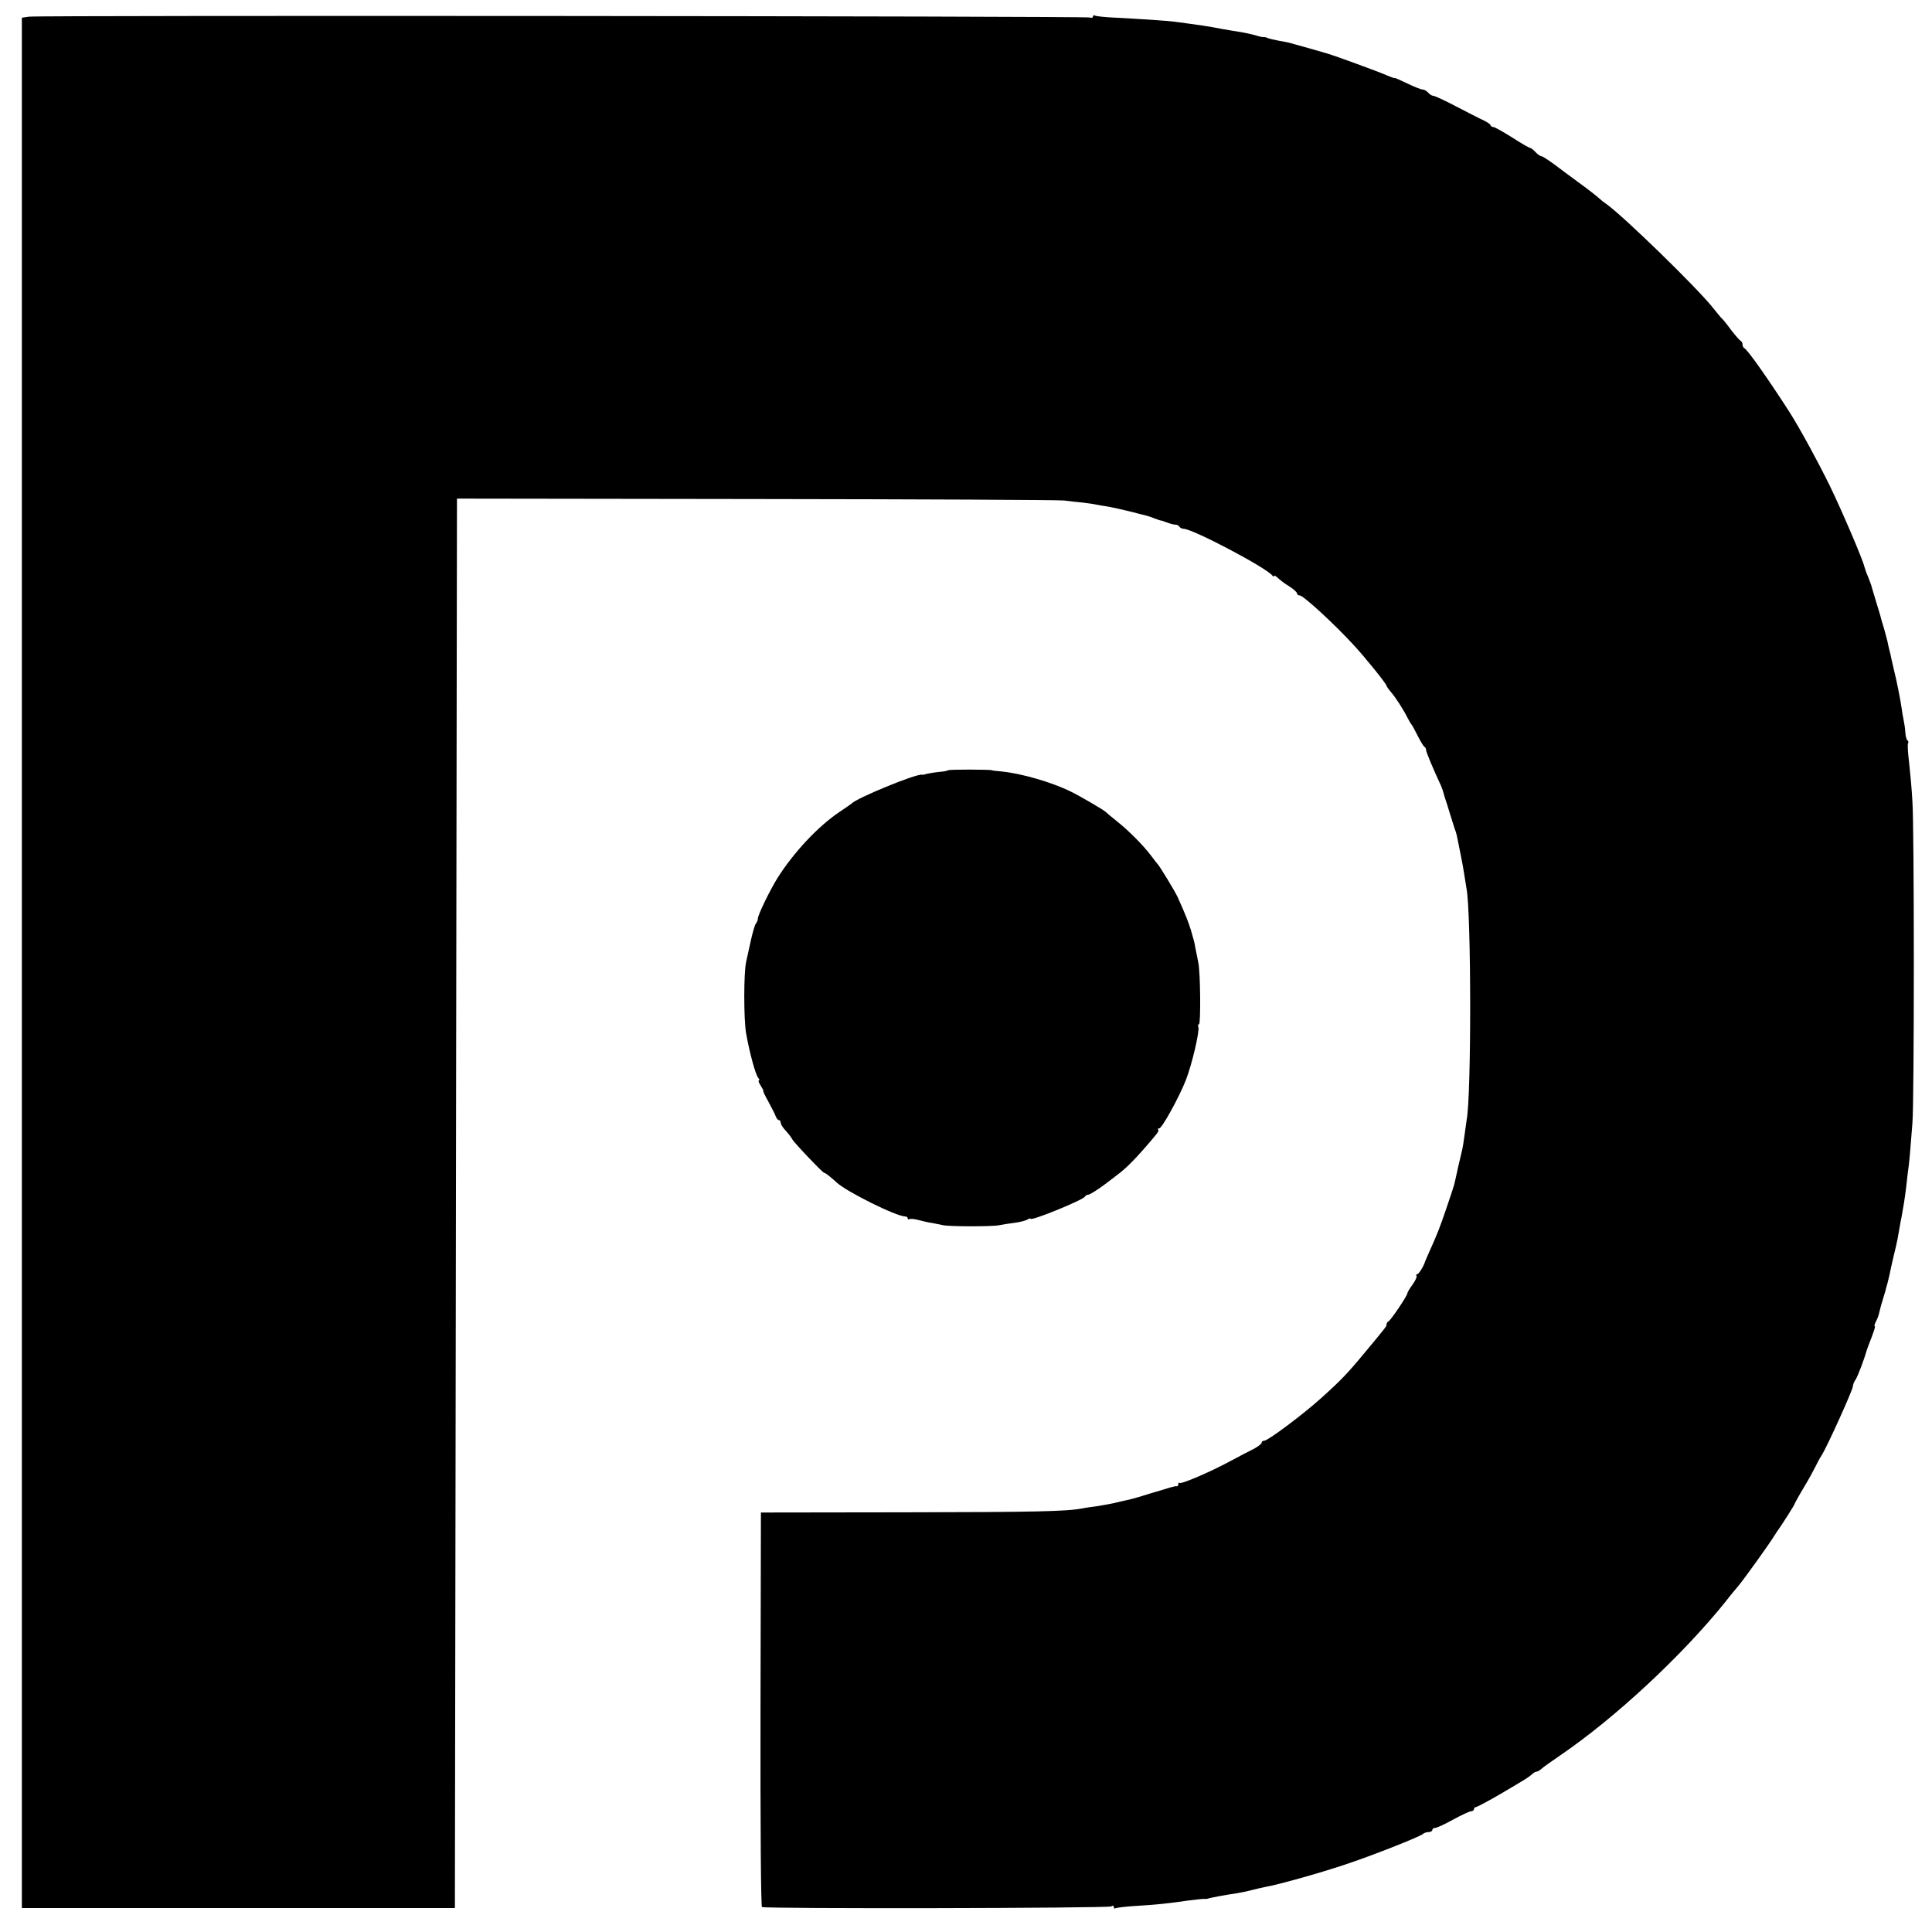<?xml version="1.0" standalone="no"?>
<!DOCTYPE svg PUBLIC "-//W3C//DTD SVG 20010904//EN"
 "http://www.w3.org/TR/2001/REC-SVG-20010904/DTD/svg10.dtd">
<svg version="1.0" xmlns="http://www.w3.org/2000/svg"
 width="928pt" height="928pt" viewBox="0 0 928 928"
 preserveAspectRatio="xMidYMid meet">
<g transform="translate(0,928) scale(0.1,-0.1)"
fill="#000000" stroke="none">
<path d="M140 9200 l-35 -5 0 -4540 0 -4540 1040 0 1040 0 5 3385 5 3385 1435
-2 c789 -1 1455 -4 1480 -7 25 -3 65 -8 90 -10 25 -3 55 -7 66 -10 12 -2 39
-7 60 -10 21 -4 66 -14 99 -22 33 -9 67 -17 75 -19 8 -2 29 -8 45 -15 17 -6
30 -11 30 -10 0 1 13 -3 28 -9 16 -6 34 -11 42 -11 8 0 17 -4 20 -10 3 -5 13
-10 20 -10 44 0 400 -188 427 -225 4 -5 8 -6 8 -2 0 5 7 1 17 -8 9 -9 33 -28
55 -41 21 -13 38 -29 38 -34 0 -6 6 -10 13 -10 17 0 165 -136 257 -236 56 -60
160 -189 160 -198 0 -3 10 -17 22 -31 22 -26 58 -81 80 -125 7 -14 15 -27 18
-30 3 -3 16 -27 30 -55 14 -27 28 -51 33 -53 4 -2 7 -9 7 -15 0 -9 33 -88 72
-172 5 -12 10 -27 12 -35 2 -8 6 -22 9 -30 3 -8 13 -40 22 -70 10 -30 19 -62
22 -70 7 -17 9 -25 17 -65 3 -16 10 -50 15 -75 5 -25 12 -63 15 -85 4 -23 8
-50 10 -62 23 -117 24 -990 1 -1111 -1 -9 -6 -42 -10 -72 -4 -30 -9 -62 -11
-70 -2 -8 -11 -46 -20 -85 -8 -38 -17 -77 -19 -85 -2 -8 -19 -60 -38 -115 -32
-95 -44 -124 -84 -213 -9 -20 -17 -39 -18 -42 -6 -21 -30 -60 -37 -60 -5 0 -7
-4 -4 -9 3 -4 -6 -23 -19 -41 -14 -19 -25 -38 -25 -42 0 -12 -81 -132 -92
-136 -4 -2 -8 -8 -8 -13 0 -10 1 -9 -103 -134 -86 -104 -117 -136 -215 -224
-87 -78 -252 -201 -269 -201 -7 0 -13 -4 -13 -10 0 -5 -17 -18 -37 -29 -21
-10 -72 -37 -113 -59 -98 -53 -237 -112 -244 -105 -3 4 -6 1 -6 -5 0 -7 -3
-11 -7 -11 -5 1 -10 0 -13 -1 -3 -1 -12 -3 -20 -5 -8 -3 -53 -16 -100 -30 -47
-15 -96 -29 -110 -31 -14 -3 -41 -9 -60 -14 -19 -4 -57 -11 -83 -15 -27 -3
-57 -8 -67 -10 -76 -15 -230 -18 -845 -19 l-700 -1 -2 -945 c-1 -558 2 -947 7
-950 14 -9 1664 -6 1678 3 7 5 12 4 12 -3 0 -6 4 -9 8 -6 5 3 47 8 93 11 100
6 160 12 255 26 39 5 75 9 80 8 5 -1 11 0 14 1 10 4 90 19 140 26 19 3 53 10
75 16 22 6 51 12 65 15 55 9 262 67 375 105 131 43 364 135 380 149 5 5 17 9
27 9 10 0 18 5 18 10 0 6 6 10 14 10 7 0 46 18 86 40 40 22 79 40 86 40 8 0
14 5 14 10 0 6 4 10 9 10 5 0 56 27 113 60 129 76 139 82 156 97 7 7 17 13 22
13 5 0 15 6 22 12 7 7 49 37 93 67 264 180 585 479 792 736 26 34 54 67 61 75
25 29 153 207 177 247 6 10 14 22 18 27 16 22 77 118 77 122 0 2 19 37 43 77
24 39 49 86 57 102 8 17 21 41 30 55 26 40 150 315 150 331 0 8 6 23 14 34 10
16 42 100 51 135 1 3 5 14 9 25 29 74 35 95 31 95 -3 0 -1 9 5 21 6 11 14 30
16 42 7 28 7 31 28 99 9 31 19 70 22 85 3 15 11 54 19 86 8 32 17 72 20 88 8
44 14 82 19 104 7 37 17 100 21 135 2 19 6 54 9 78 7 46 12 107 22 237 9 109
9 1414 0 1545 -3 58 -11 142 -16 188 -6 46 -8 87 -5 92 3 5 2 11 -3 14 -4 2
-9 20 -10 38 -1 19 -5 45 -8 58 -3 14 -7 38 -9 53 -7 49 -23 130 -39 195 -8
34 -15 65 -15 67 -1 3 -1 6 -2 8 -2 8 -11 44 -13 57 -2 8 -9 35 -16 60 -8 25
-14 47 -15 50 0 3 -10 37 -22 75 -12 39 -22 73 -23 77 0 4 -8 24 -16 45 -9 20
-17 44 -19 52 -8 35 -109 271 -167 390 -58 118 -142 272 -192 351 -95 148
-203 303 -218 308 -4 2 -8 10 -8 17 0 7 -4 15 -8 17 -5 2 -26 26 -47 53 -20
28 -40 52 -44 55 -4 3 -24 28 -46 55 -77 96 -427 437 -509 495 -12 8 -26 19
-32 25 -13 12 -52 43 -114 88 -25 18 -70 52 -101 75 -31 23 -60 42 -66 42 -5
0 -18 9 -28 20 -10 11 -22 20 -26 20 -4 0 -43 22 -86 50 -43 27 -84 50 -90 50
-7 0 -13 4 -13 8 0 4 -15 15 -32 23 -18 8 -78 39 -132 67 -55 29 -105 52 -112
52 -6 0 -17 7 -24 15 -7 8 -19 15 -26 15 -8 0 -41 13 -74 29 -33 16 -60 28
-60 26 0 -2 -20 5 -43 15 -36 16 -247 93 -275 101 -4 1 -11 3 -17 5 -8 3 -126
36 -170 48 -5 2 -28 6 -50 10 -22 4 -47 10 -55 13 -8 4 -18 6 -21 5 -4 -1 -22
3 -40 9 -19 5 -50 12 -69 15 -19 3 -57 9 -85 14 -78 15 -100 18 -235 36 -41 5
-148 12 -278 19 -51 2 -97 7 -102 10 -6 3 -10 2 -10 -4 0 -6 -7 -8 -15 -5 -18
7 -5047 11 -5095 4z"/>
<path d="M4554 5580 c-3 -2 -19 -6 -37 -7 -29 -3 -65 -9 -77 -13 -3 -1 -8 -2
-12 -1 -30 4 -313 -112 -338 -139 -3 -3 -31 -22 -62 -43 -100 -68 -215 -191
-292 -312 -37 -59 -96 -180 -96 -198 0 -7 -4 -17 -9 -23 -5 -5 -16 -43 -25
-84 -9 -41 -19 -86 -22 -100 -12 -52 -12 -277 0 -345 17 -94 45 -197 58 -212
6 -7 7 -13 3 -13 -4 0 0 -11 9 -25 9 -14 15 -25 12 -25 -2 0 9 -24 25 -52 16
-29 32 -61 35 -70 4 -10 10 -18 15 -18 5 0 9 -6 9 -13 0 -7 10 -23 23 -37 13
-14 28 -33 33 -43 10 -18 154 -169 154 -161 0 4 32 -21 59 -46 47 -44 286
-163 329 -163 6 0 12 -4 12 -9 0 -5 4 -7 8 -4 5 3 24 1 43 -4 19 -5 48 -12 64
-14 17 -3 41 -8 55 -11 33 -7 238 -7 270 0 14 3 45 8 70 11 25 3 53 10 63 15
9 6 17 8 17 5 0 -13 250 89 261 106 3 5 9 9 13 9 7 -2 50 25 88 54 14 11 39
30 55 42 39 29 79 69 128 125 66 76 74 86 68 92 -4 3 -1 6 5 6 13 0 94 146
128 232 29 74 67 236 60 255 -3 7 -2 13 3 13 9 0 7 248 -3 295 -3 17 -9 46
-13 65 -3 19 -7 37 -8 40 -1 3 -7 25 -14 50 -12 39 -24 71 -64 160 -12 27 -88
152 -97 160 -3 3 -17 21 -31 40 -38 50 -106 119 -164 165 -28 22 -52 43 -55
46 -8 8 -120 74 -165 96 -93 46 -241 89 -340 98 -22 2 -40 4 -40 5 0 4 -207 5
-211 0z"/>
</g>
</svg>
